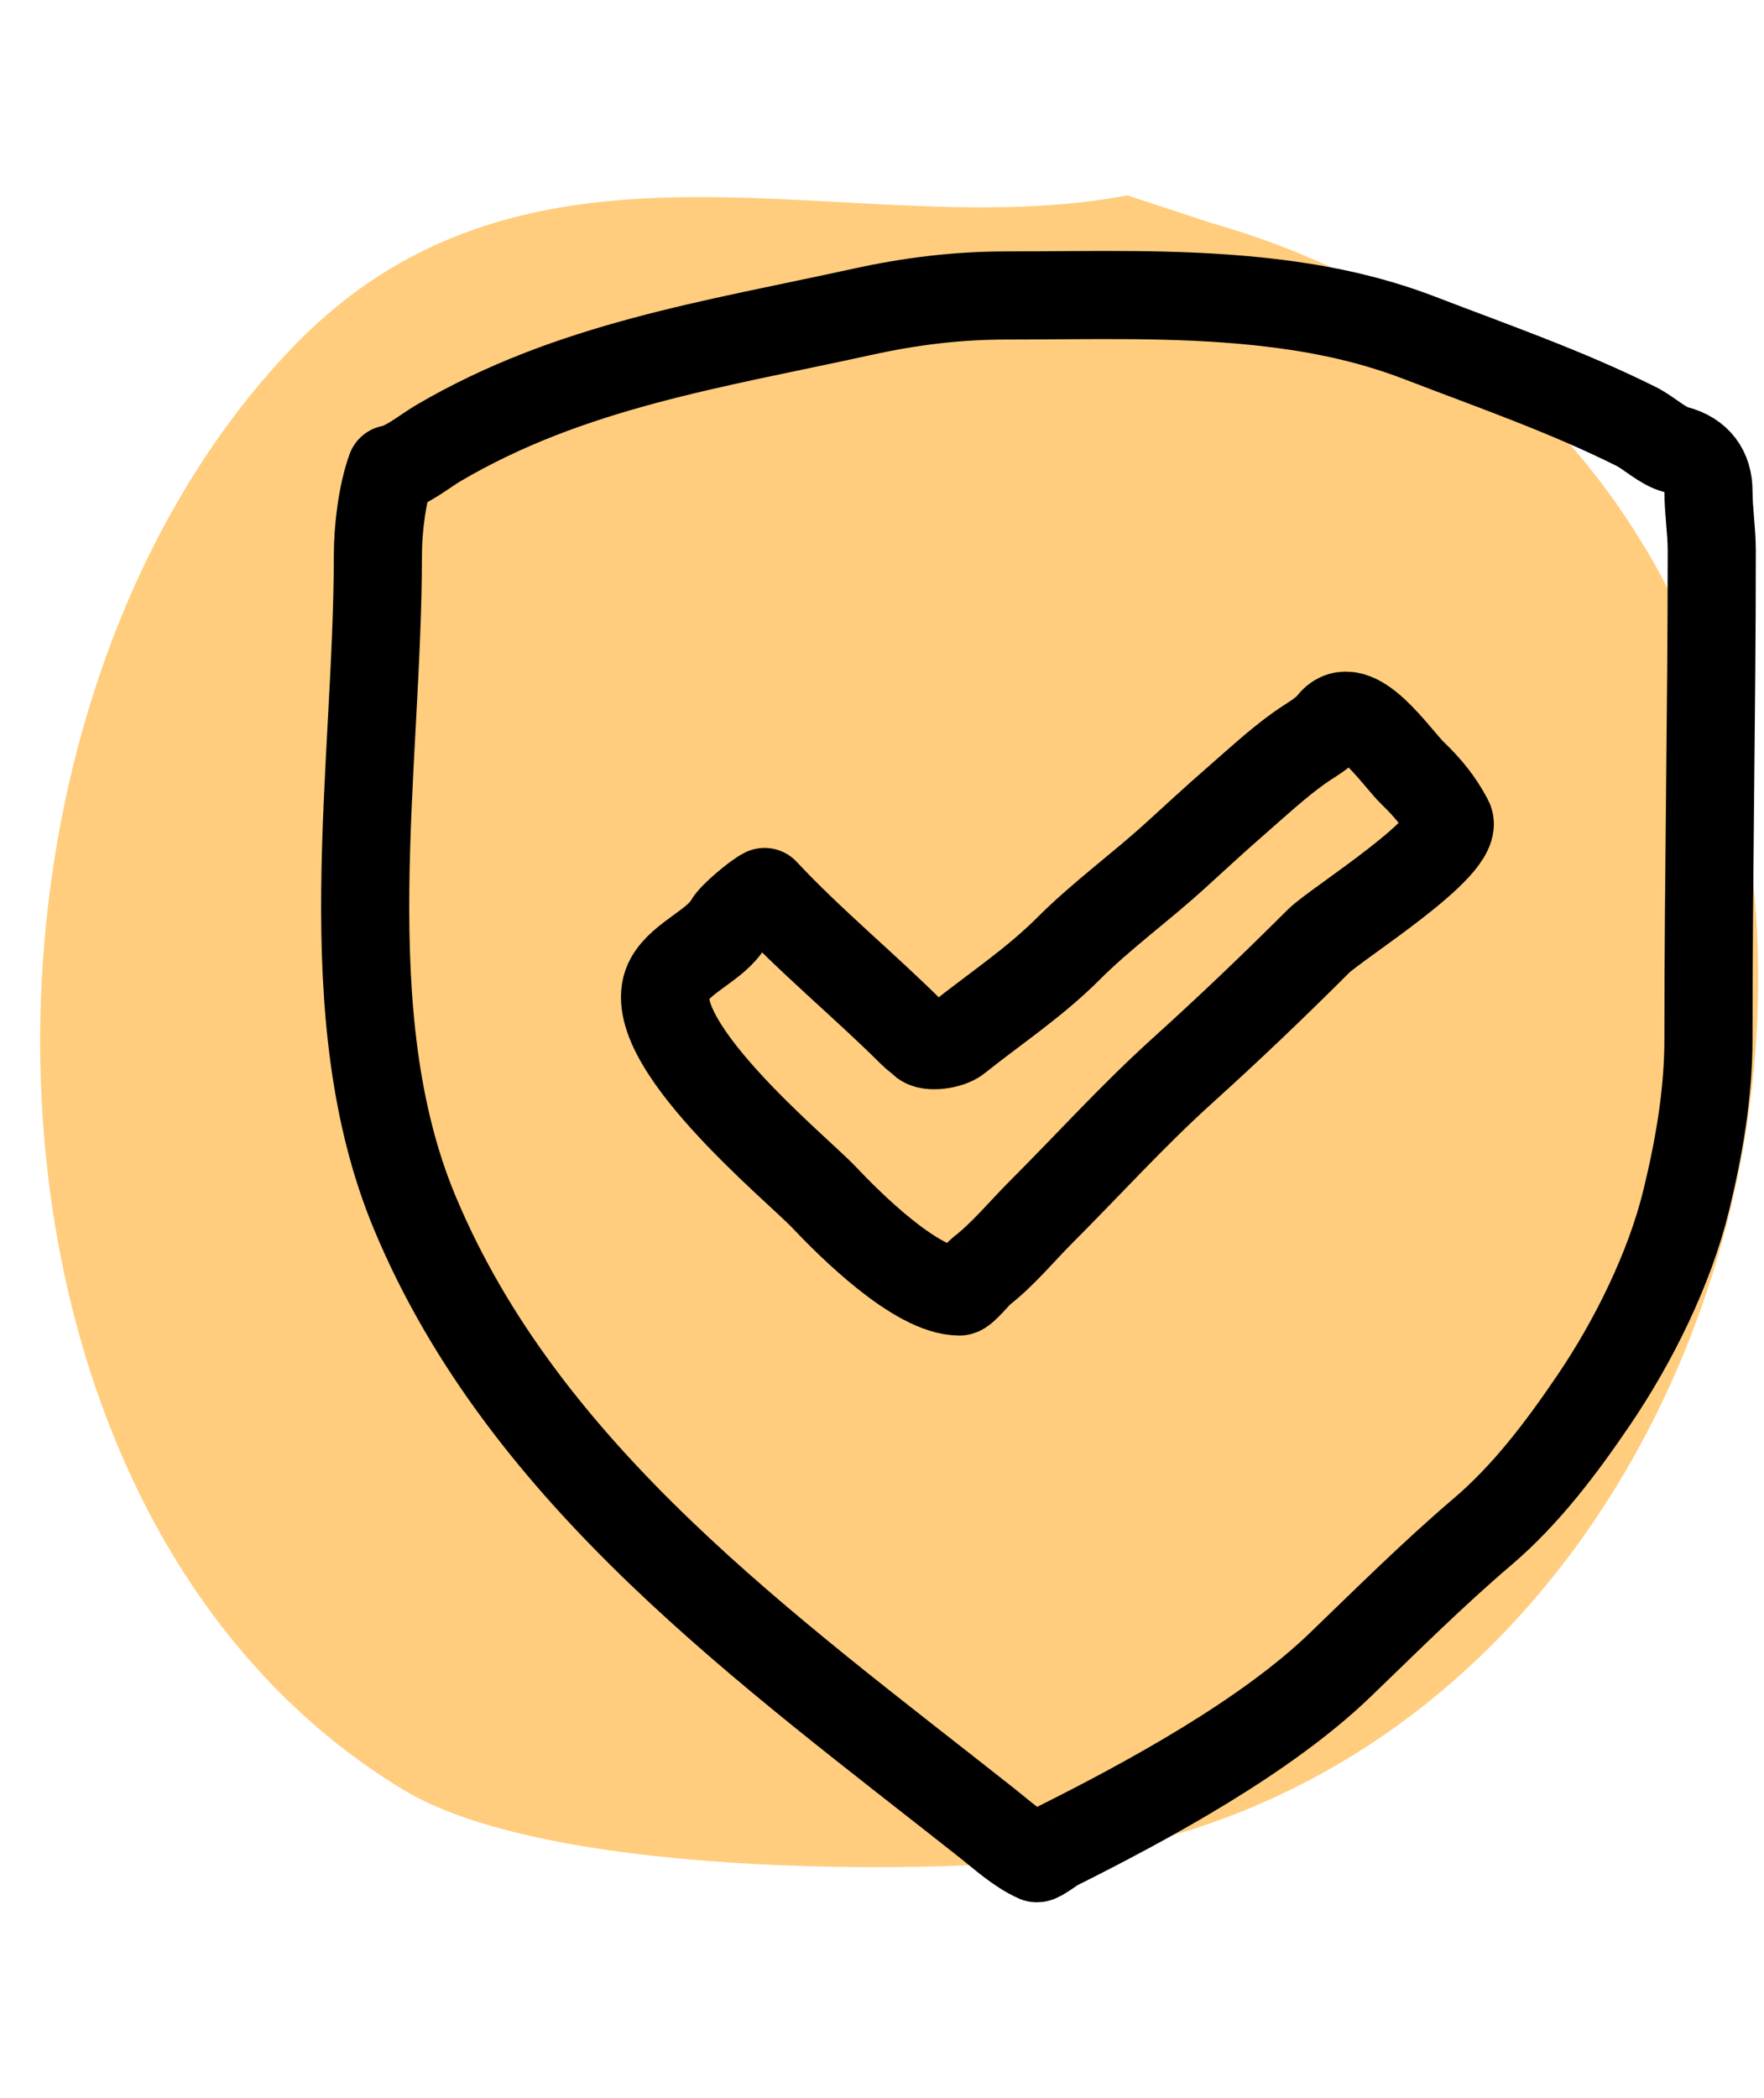 <?xml version="1.0" encoding="UTF-8"?>
<svg xmlns="http://www.w3.org/2000/svg" width="37" height="44" viewBox="0 0 37 44" fill="none">
<path fill-rule="evenodd" clip-rule="evenodd" d="M23.646 4.098C17.92 5.187 11.179 2.041 6.137 7.285C-1.394 15.12 -1.126 31.738 8.459 37.536C11.685 39.487 20.28 39.269 22.476 38.95C39.053 36.536 42.993 9.699 25.391 4.672L23.646 4.098Z" fill="#FFCD7D"/>
<path d="M9.187 9.298C8.898 9.468 8.532 9.78 8.201 9.84C8.013 10.357 7.926 11.107 7.926 11.643C7.926 16.083 6.964 21.269 8.698 25.429C11.007 30.971 16.118 34.61 20.697 38.23C21.019 38.485 21.366 38.803 21.743 38.971C21.787 38.991 22.092 38.758 22.156 38.727C24.073 37.768 26.546 36.427 28.113 34.915C29.081 33.983 30.069 32.999 31.092 32.128C32.013 31.343 32.745 30.37 33.429 29.363C34.261 28.138 35.021 26.604 35.37 25.169C35.639 24.06 35.835 22.939 35.835 21.778C35.835 18.352 35.904 14.963 35.904 11.543C35.904 11.124 35.835 10.721 35.835 10.298C35.835 9.87 35.617 9.55 35.148 9.428C34.868 9.355 34.59 9.08 34.323 8.946C32.852 8.211 31.321 7.681 29.786 7.09C28.657 6.656 27.543 6.441 26.372 6.319C24.625 6.137 22.868 6.197 21.109 6.197C20.075 6.197 19.103 6.317 18.085 6.54C14.981 7.222 11.961 7.664 9.187 9.298Z" stroke="black" stroke-width="1.848" stroke-linecap="round" stroke-linejoin="round"/>
<path d="M19.131 21.663C18.165 20.697 16.972 19.714 16.037 18.707C15.861 18.795 15.372 19.206 15.281 19.364C15.023 19.816 14.311 20.065 14.044 20.533C13.343 21.76 16.726 24.52 17.275 25.101C17.82 25.678 19.226 27.086 20.128 27.086C20.21 27.086 20.512 26.715 20.574 26.666C21.035 26.311 21.432 25.824 21.842 25.414C22.825 24.431 23.765 23.39 24.802 22.454C25.778 21.573 26.726 20.667 27.655 19.739C28.02 19.373 30.671 17.727 30.389 17.195C30.187 16.813 29.952 16.525 29.633 16.218C29.28 15.877 28.415 14.561 27.93 15.167C27.754 15.387 27.488 15.519 27.258 15.683C26.784 16.021 26.341 16.435 25.902 16.817C25.476 17.188 25.063 17.571 24.645 17.951C23.924 18.608 23.104 19.202 22.415 19.891C21.688 20.619 20.871 21.151 20.078 21.786C19.921 21.911 19.478 21.98 19.352 21.854C19.283 21.785 19.202 21.734 19.131 21.663Z" stroke="black" stroke-width="1.848" stroke-linecap="round" stroke-linejoin="round"/>
</svg>
